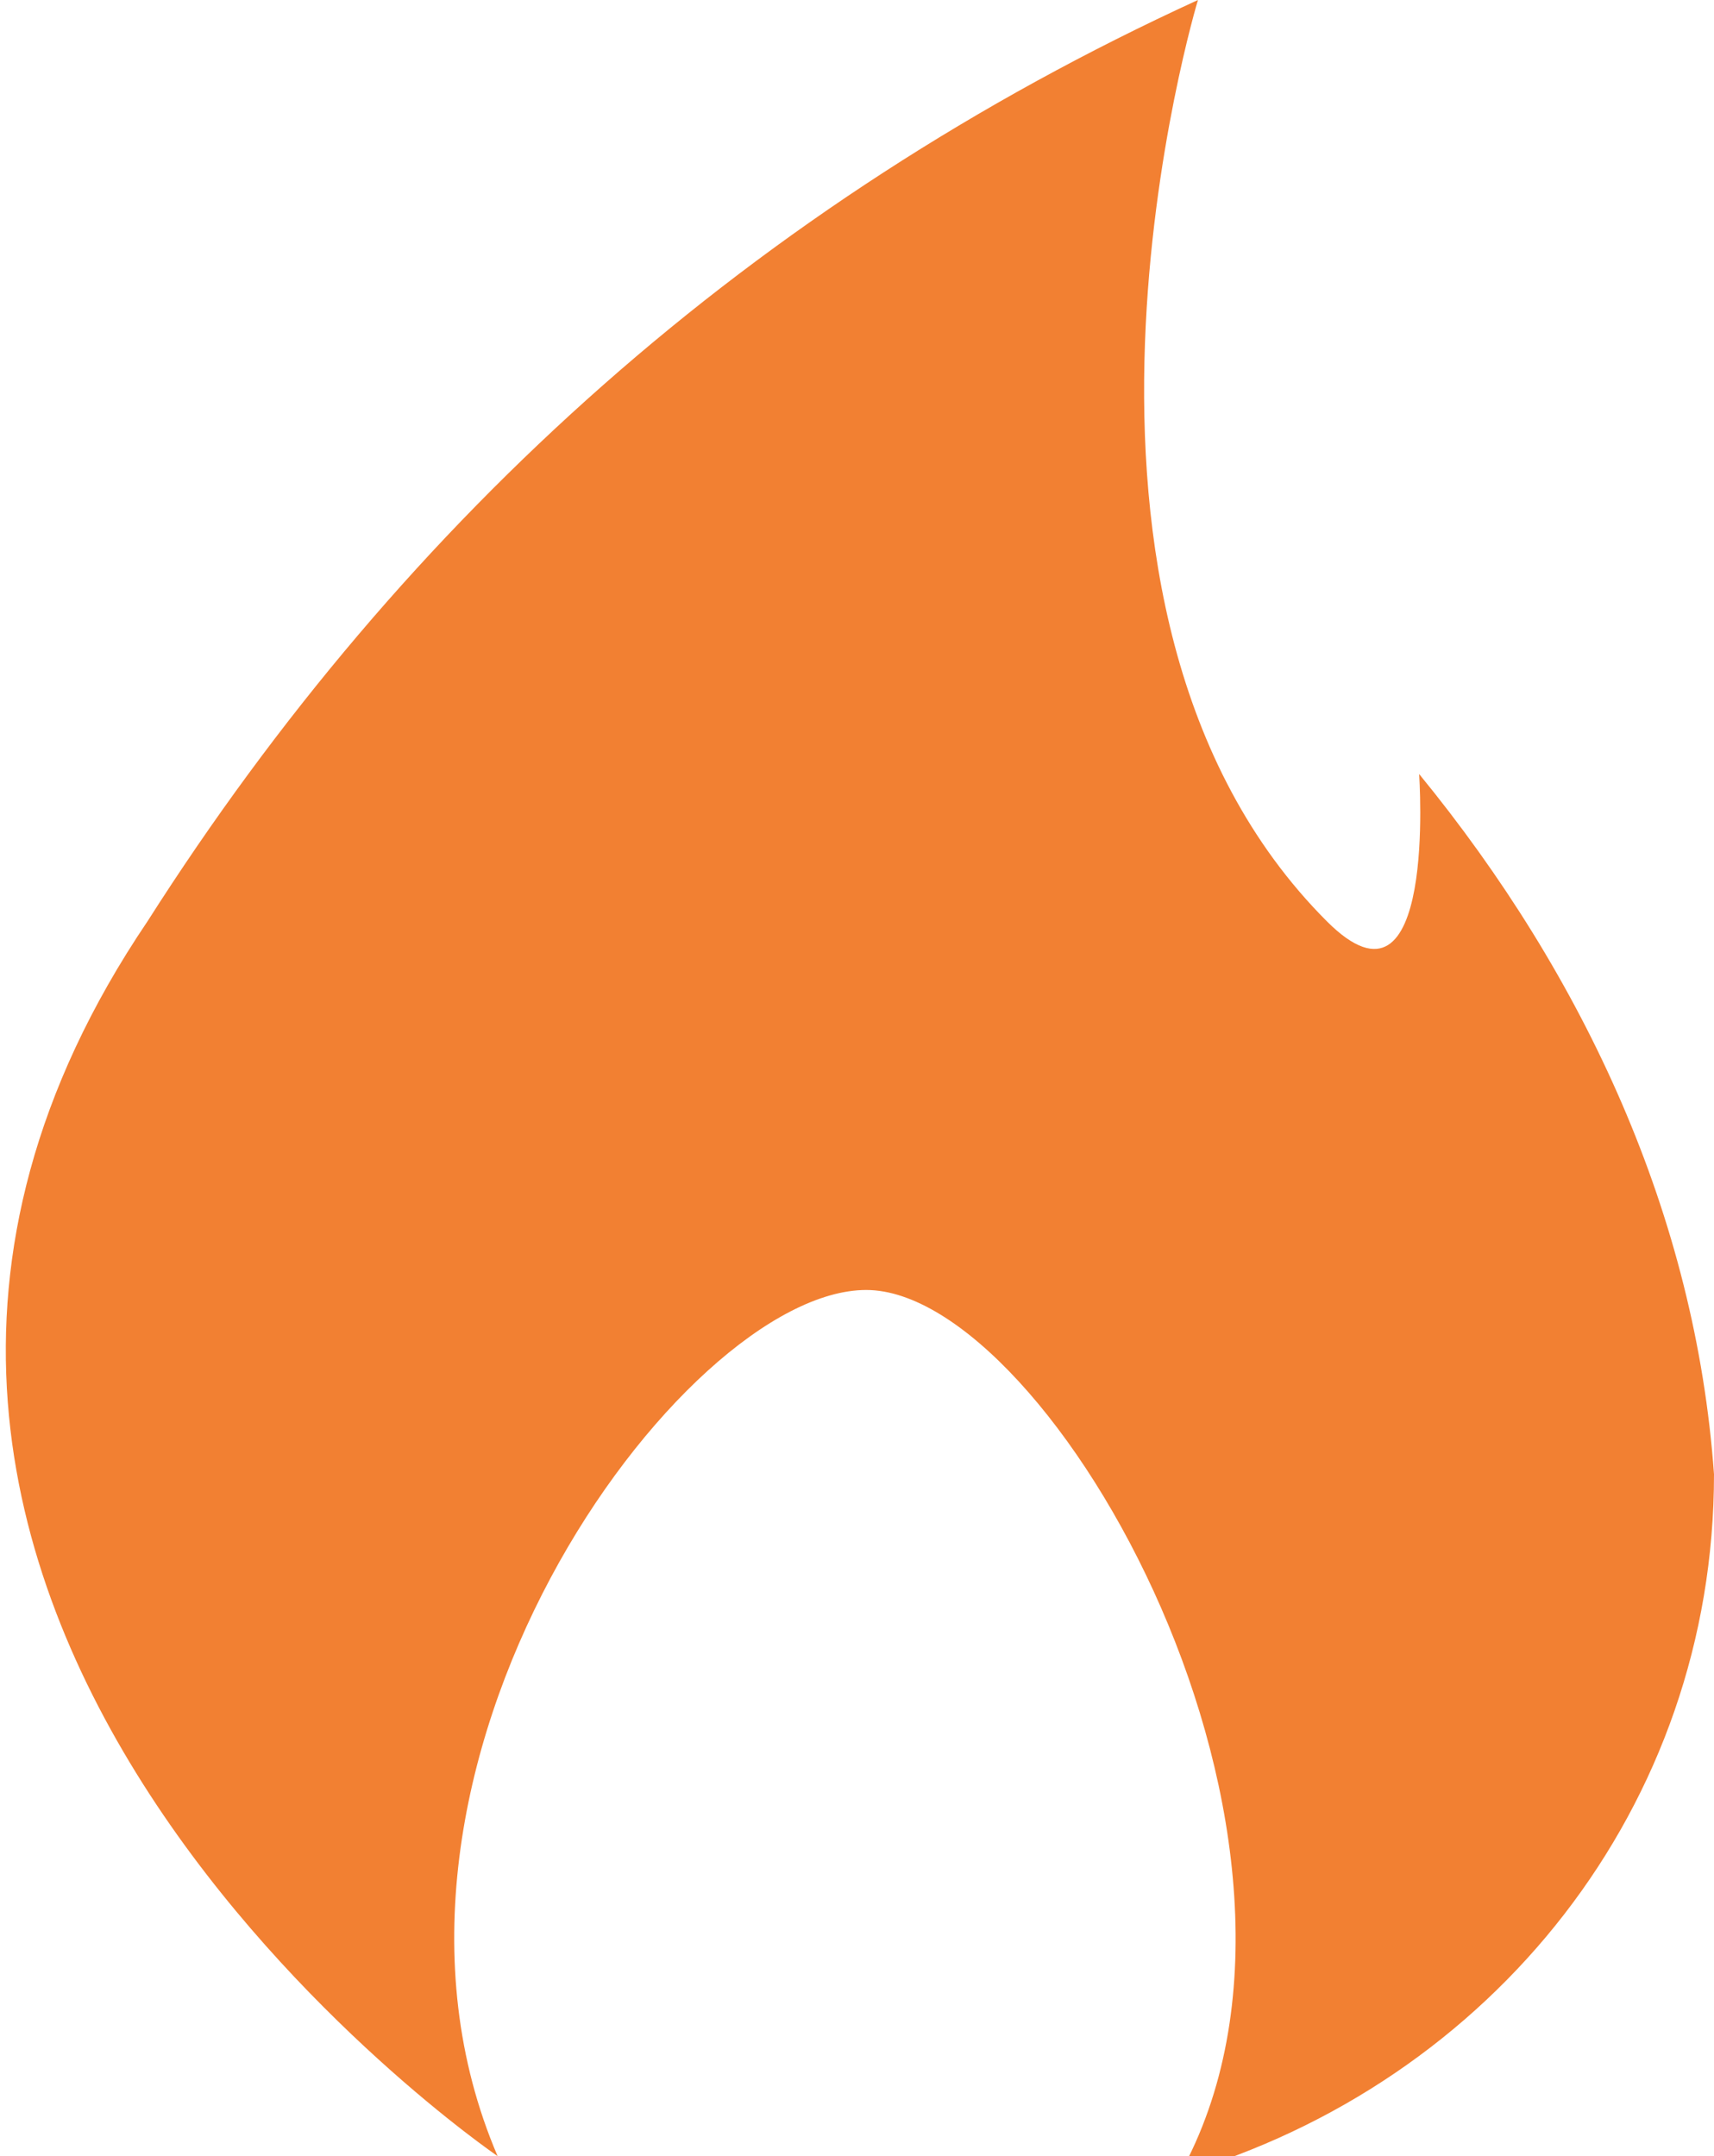 <?xml version="1.0" encoding="utf-8"?>
<!-- Generator: Adobe Illustrator 22.1.0, SVG Export Plug-In . SVG Version: 6.00 Build 0)  -->
<svg version="1.1" id="Layer_1" xmlns="http://www.w3.org/2000/svg" xmlns:xlink="http://www.w3.org/1999/xlink" x="0px" y="0px"
	 viewBox="0 0 9.3 11.7" style="enable-background:new 0 0 9.3 11.7;" xml:space="preserve">
<style type="text/css">
	.st0{fill:#F28032;}
</style>
<title>RepSparkLogo_ColoronBlack</title>
<g id="Layer_2_1_">
	<g id="Layer_1-2">
		<path class="st0" d="M2.7,11.7c0,0-4.4-3-1.9-6.7c1.4-2.2,3.3-3.9,5.7-5c0,0-1,3.3,0.7,5c0.6,0.6,0.5-0.8,0.5-0.8
			C8.6,5.3,9.2,6.6,9.3,8c0,1.8-1.2,3.3-2.9,3.8C7.4,10,5.7,7,4.7,7S1.8,9.6,2.7,11.7z"/>
	</g>
</g>
</svg>

